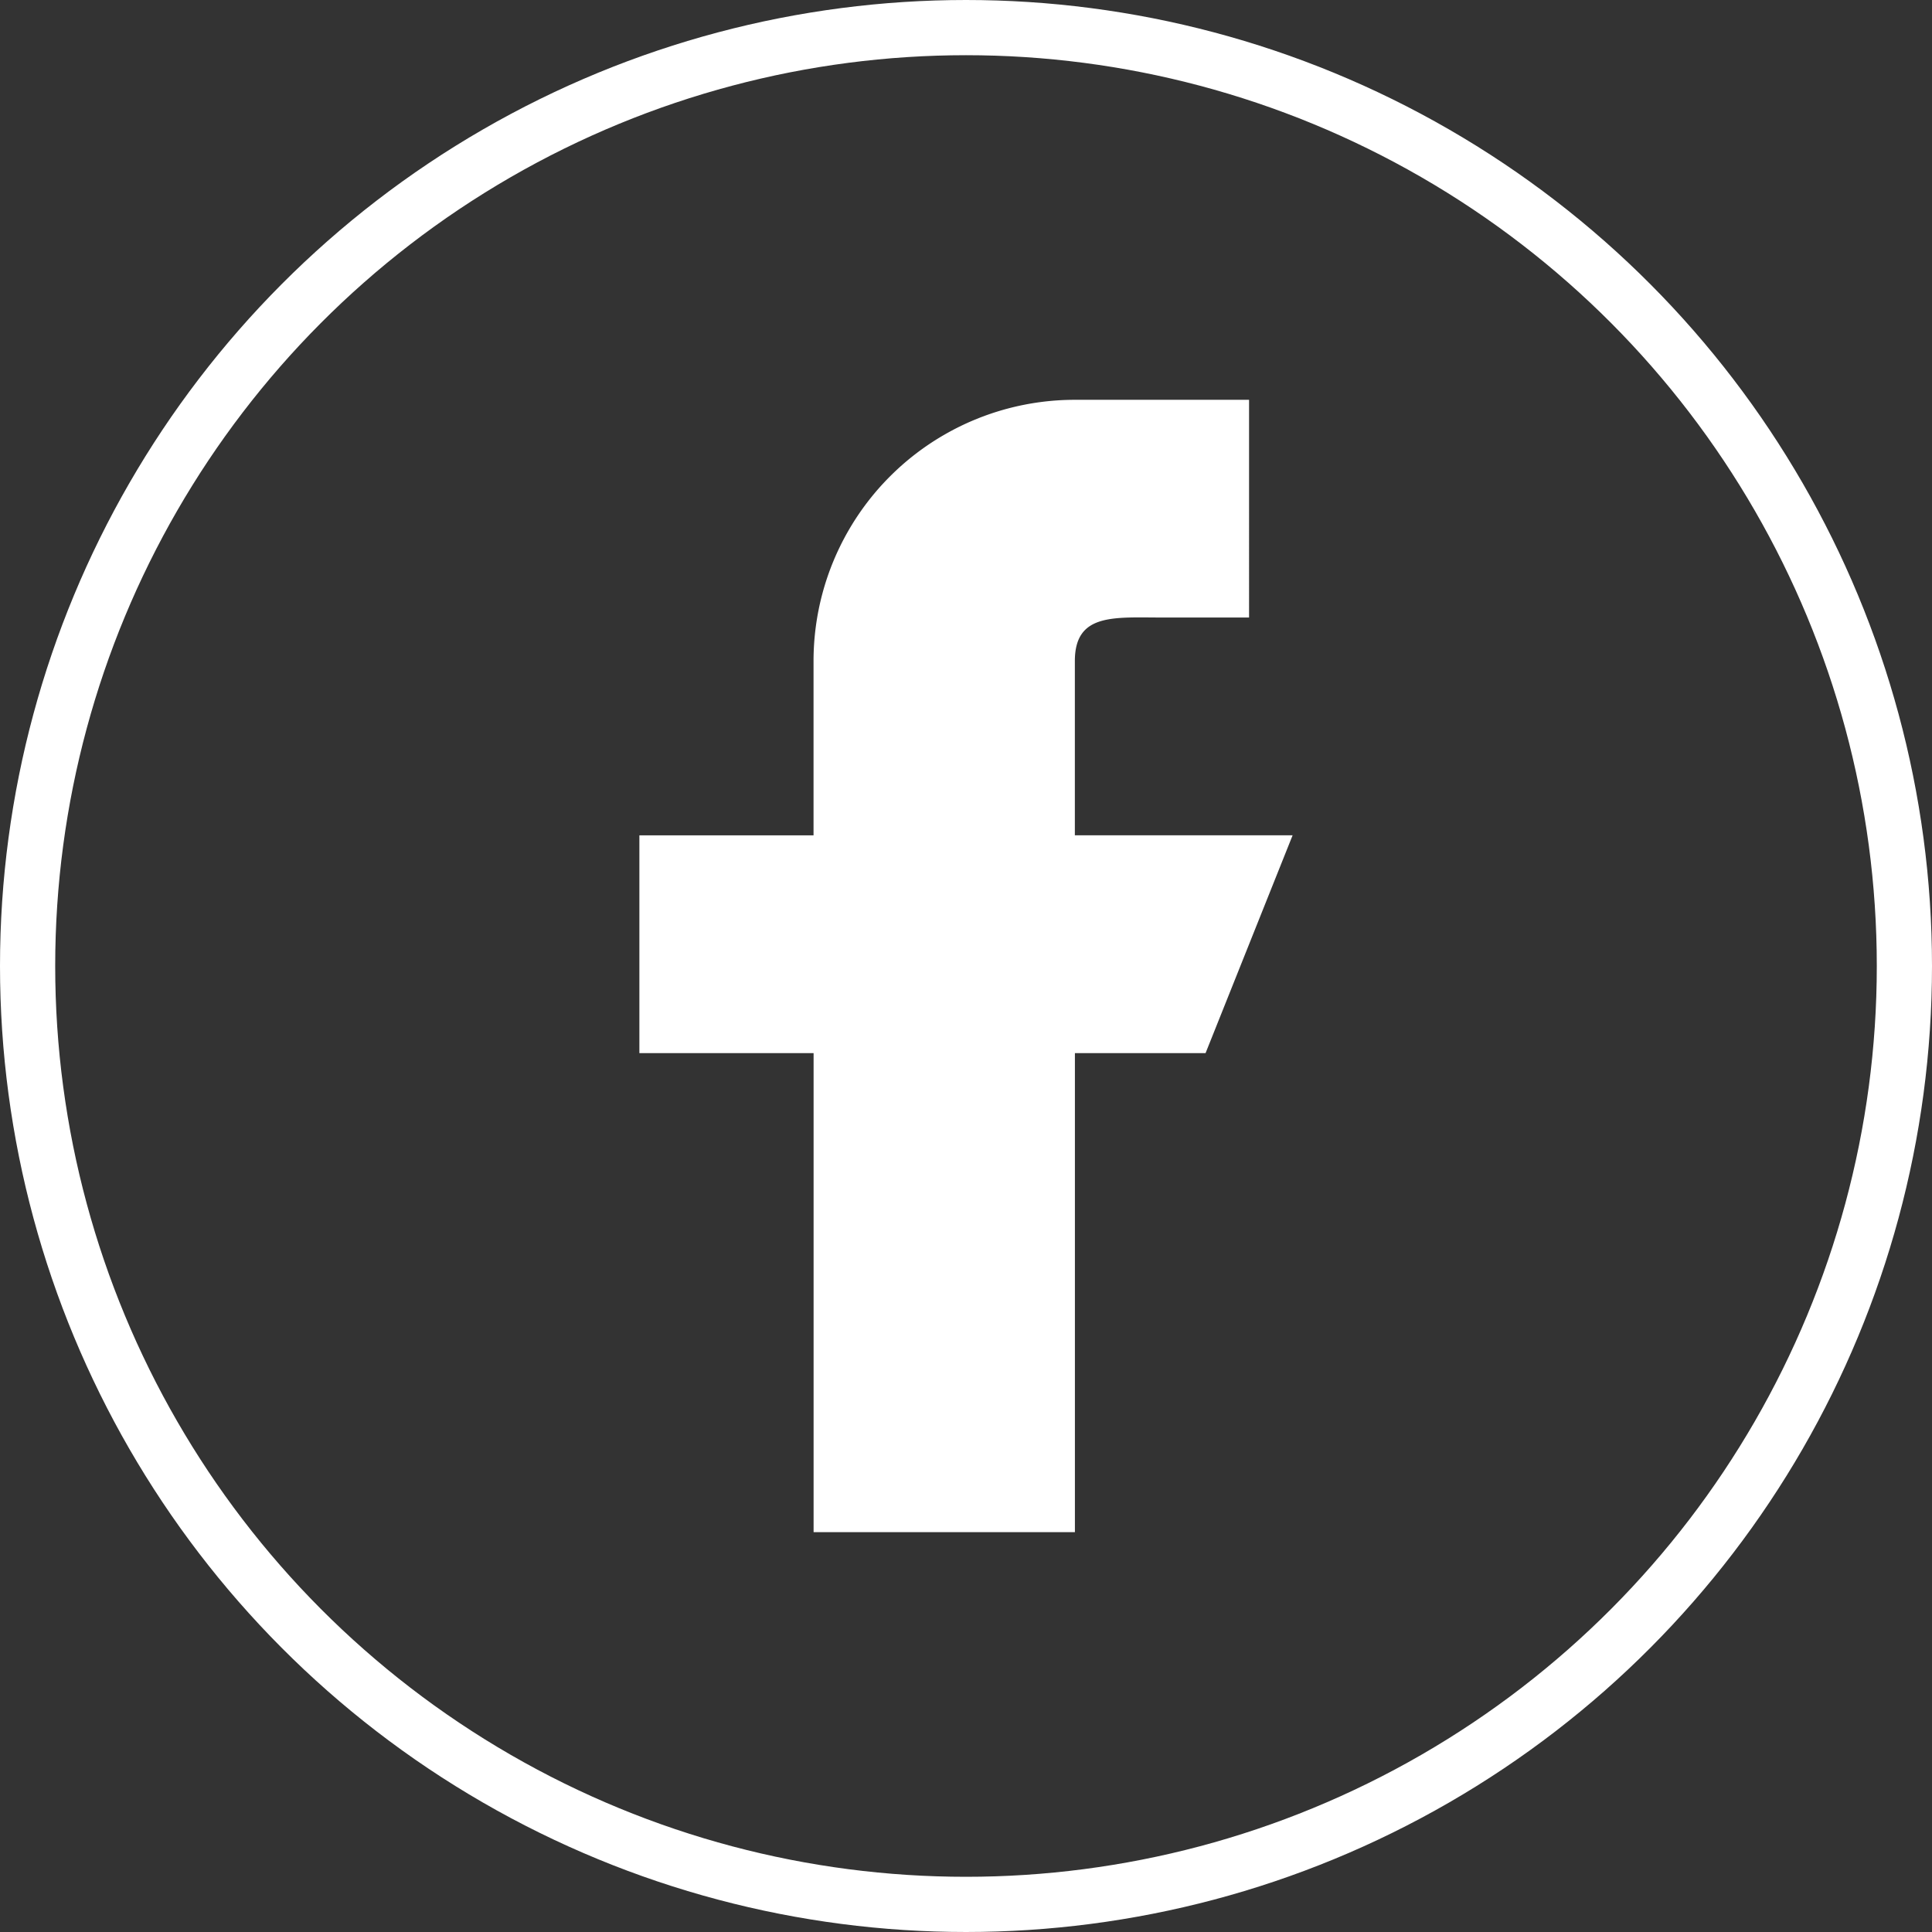 <svg xmlns="http://www.w3.org/2000/svg" width="35" height="35" viewBox="0 0 35 35">
  <rect x="0" y="0" width="35" height="35" fill="#333333" stroke="none"/>
  <g id="Group_762" data-name="Group 762" transform="translate(-1427 -108)">
    <g id="Ellipse_54" data-name="Ellipse 54" transform="translate(1427 108)" fill="none" stroke="#fff" stroke-width="1">
      <circle cx="17.5" cy="17.5" r="17.5" stroke="none"/>
      <circle cx="17.5" cy="17.5" r="17" fill="none"/>
    </g>
    <path id="Path_7" data-name="Path 7" d="M203.834,103.889h-3.945v-3.156c0-.871.707-.789,1.578-.789h1.578V96h-3.156a4.733,4.733,0,0,0-4.734,4.734v3.156H192v3.945h3.156v8.678h4.734v-8.678h2.367Z" transform="translate(1246.583 19.243)" fill="#fff"/>
  </g>
</svg>
